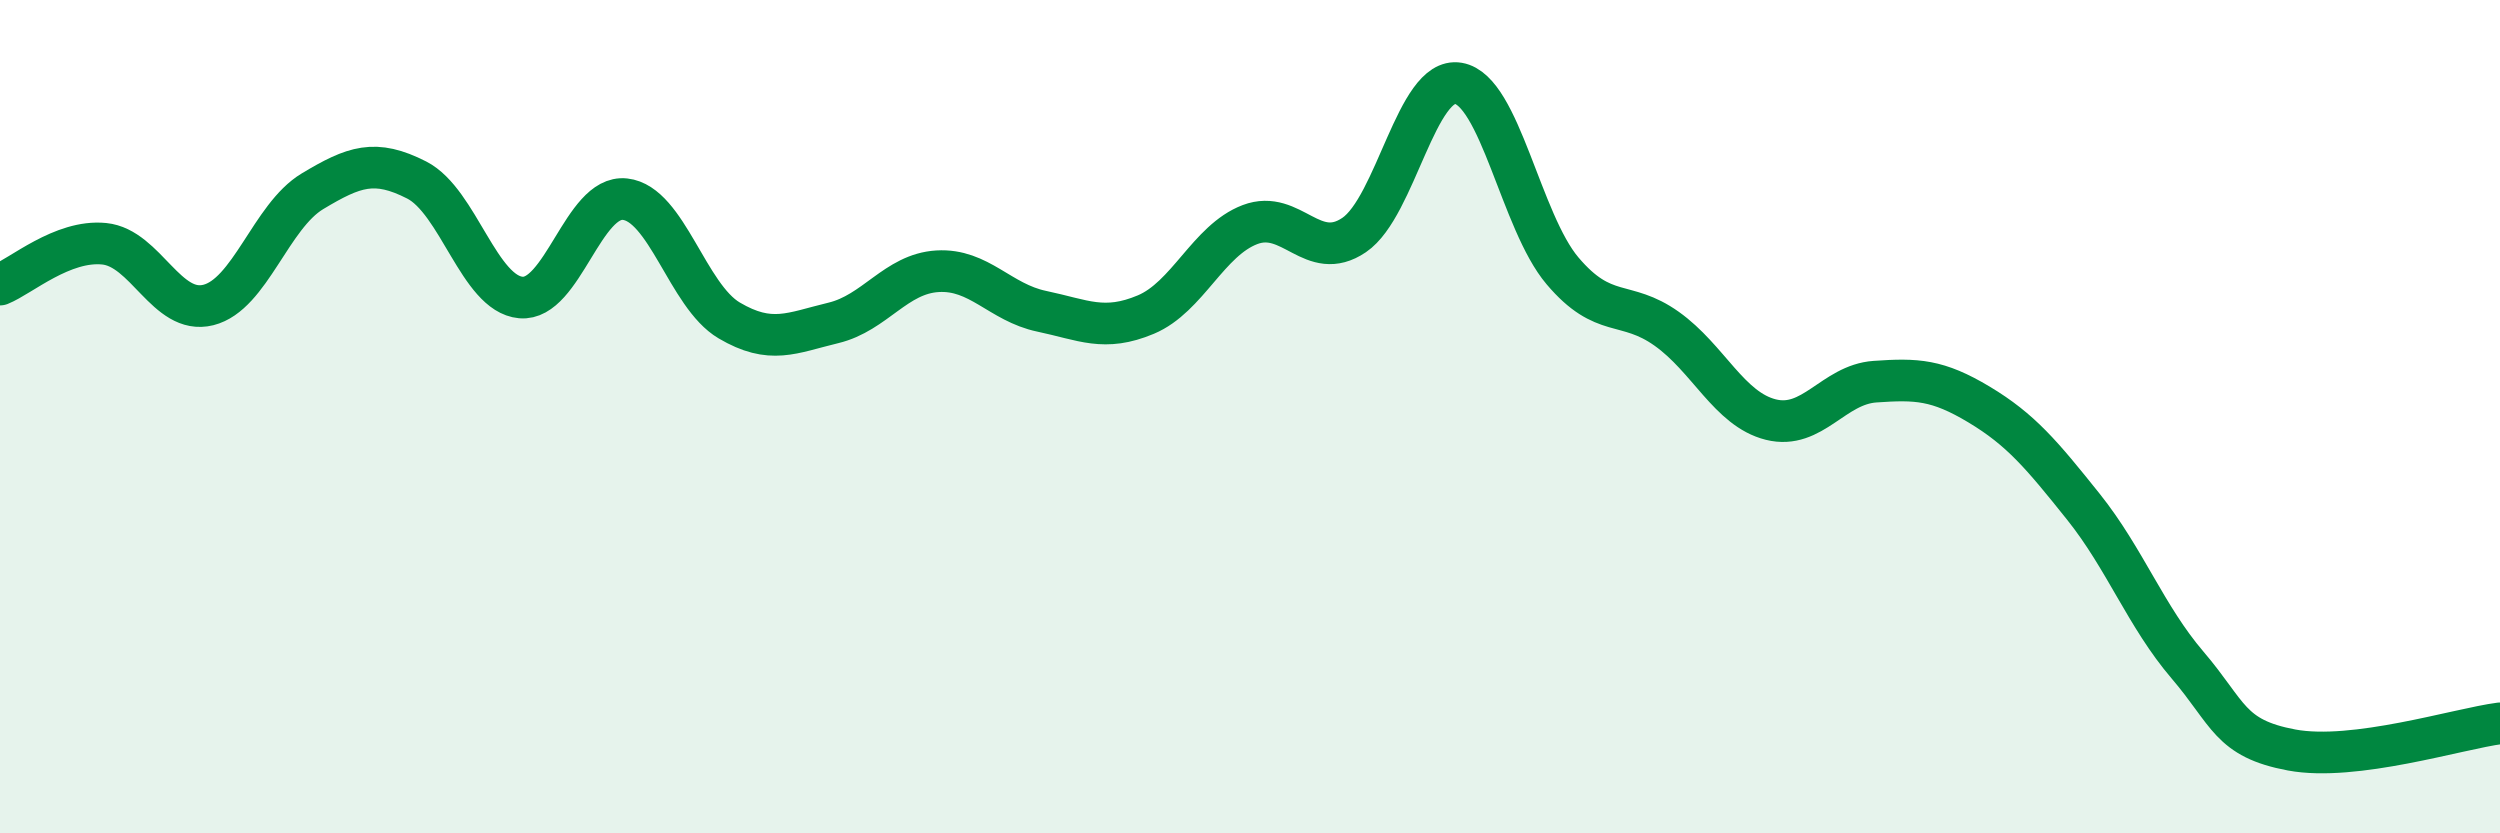 
    <svg width="60" height="20" viewBox="0 0 60 20" xmlns="http://www.w3.org/2000/svg">
      <path
        d="M 0,6.83 C 0.5,6.63 1.5,5.75 2.5,5.85 C 3.5,5.95 4,7.57 5,7.32 C 6,7.07 6.5,5.19 7.5,4.59 C 8.5,3.99 9,3.81 10,4.32 C 11,4.83 11.5,7.05 12.5,7.14 C 13.5,7.23 14,4.67 15,4.78 C 16,4.89 16.5,7.1 17.5,7.69 C 18.5,8.28 19,7.99 20,7.75 C 21,7.51 21.5,6.57 22.5,6.51 C 23.5,6.45 24,7.26 25,7.47 C 26,7.68 26.5,7.97 27.5,7.55 C 28.5,7.13 29,5.77 30,5.39 C 31,5.01 31.5,6.32 32.5,5.64 C 33.5,4.96 34,1.83 35,2 C 36,2.17 36.5,5.32 37.5,6.5 C 38.5,7.68 39,7.18 40,7.89 C 41,8.6 41.5,9.82 42.5,10.07 C 43.5,10.32 44,9.23 45,9.16 C 46,9.09 46.5,9.11 47.5,9.71 C 48.5,10.31 49,10.91 50,12.16 C 51,13.41 51.5,14.79 52.5,15.96 C 53.5,17.13 53.5,17.72 55,18 C 56.5,18.28 59,17.49 60,17.36L60 20L0 20Z"
        fill="#008740"
        opacity="0.1"
        stroke-linecap="round"
        stroke-linejoin="round"
      />
      <path
        d="M 0,6.83 C 0.5,6.63 1.5,5.75 2.5,5.85 C 3.5,5.95 4,7.57 5,7.32 C 6,7.07 6.5,5.19 7.5,4.59 C 8.5,3.99 9,3.81 10,4.32 C 11,4.83 11.5,7.05 12.5,7.14 C 13.5,7.23 14,4.67 15,4.78 C 16,4.89 16.5,7.1 17.5,7.69 C 18.5,8.28 19,7.99 20,7.75 C 21,7.51 21.5,6.57 22.5,6.51 C 23.5,6.45 24,7.26 25,7.47 C 26,7.68 26.5,7.97 27.5,7.55 C 28.5,7.13 29,5.77 30,5.39 C 31,5.01 31.5,6.32 32.5,5.64 C 33.5,4.96 34,1.83 35,2 C 36,2.17 36.5,5.32 37.5,6.5 C 38.5,7.68 39,7.18 40,7.89 C 41,8.6 41.5,9.82 42.5,10.07 C 43.5,10.32 44,9.23 45,9.16 C 46,9.09 46.5,9.11 47.5,9.71 C 48.5,10.31 49,10.91 50,12.16 C 51,13.41 51.5,14.79 52.5,15.96 C 53.5,17.13 53.5,17.72 55,18 C 56.5,18.28 59,17.49 60,17.36"
        stroke="#008740"
        stroke-width="1"
        fill="none"
        stroke-linecap="round"
        stroke-linejoin="round"
      />
    </svg>
  